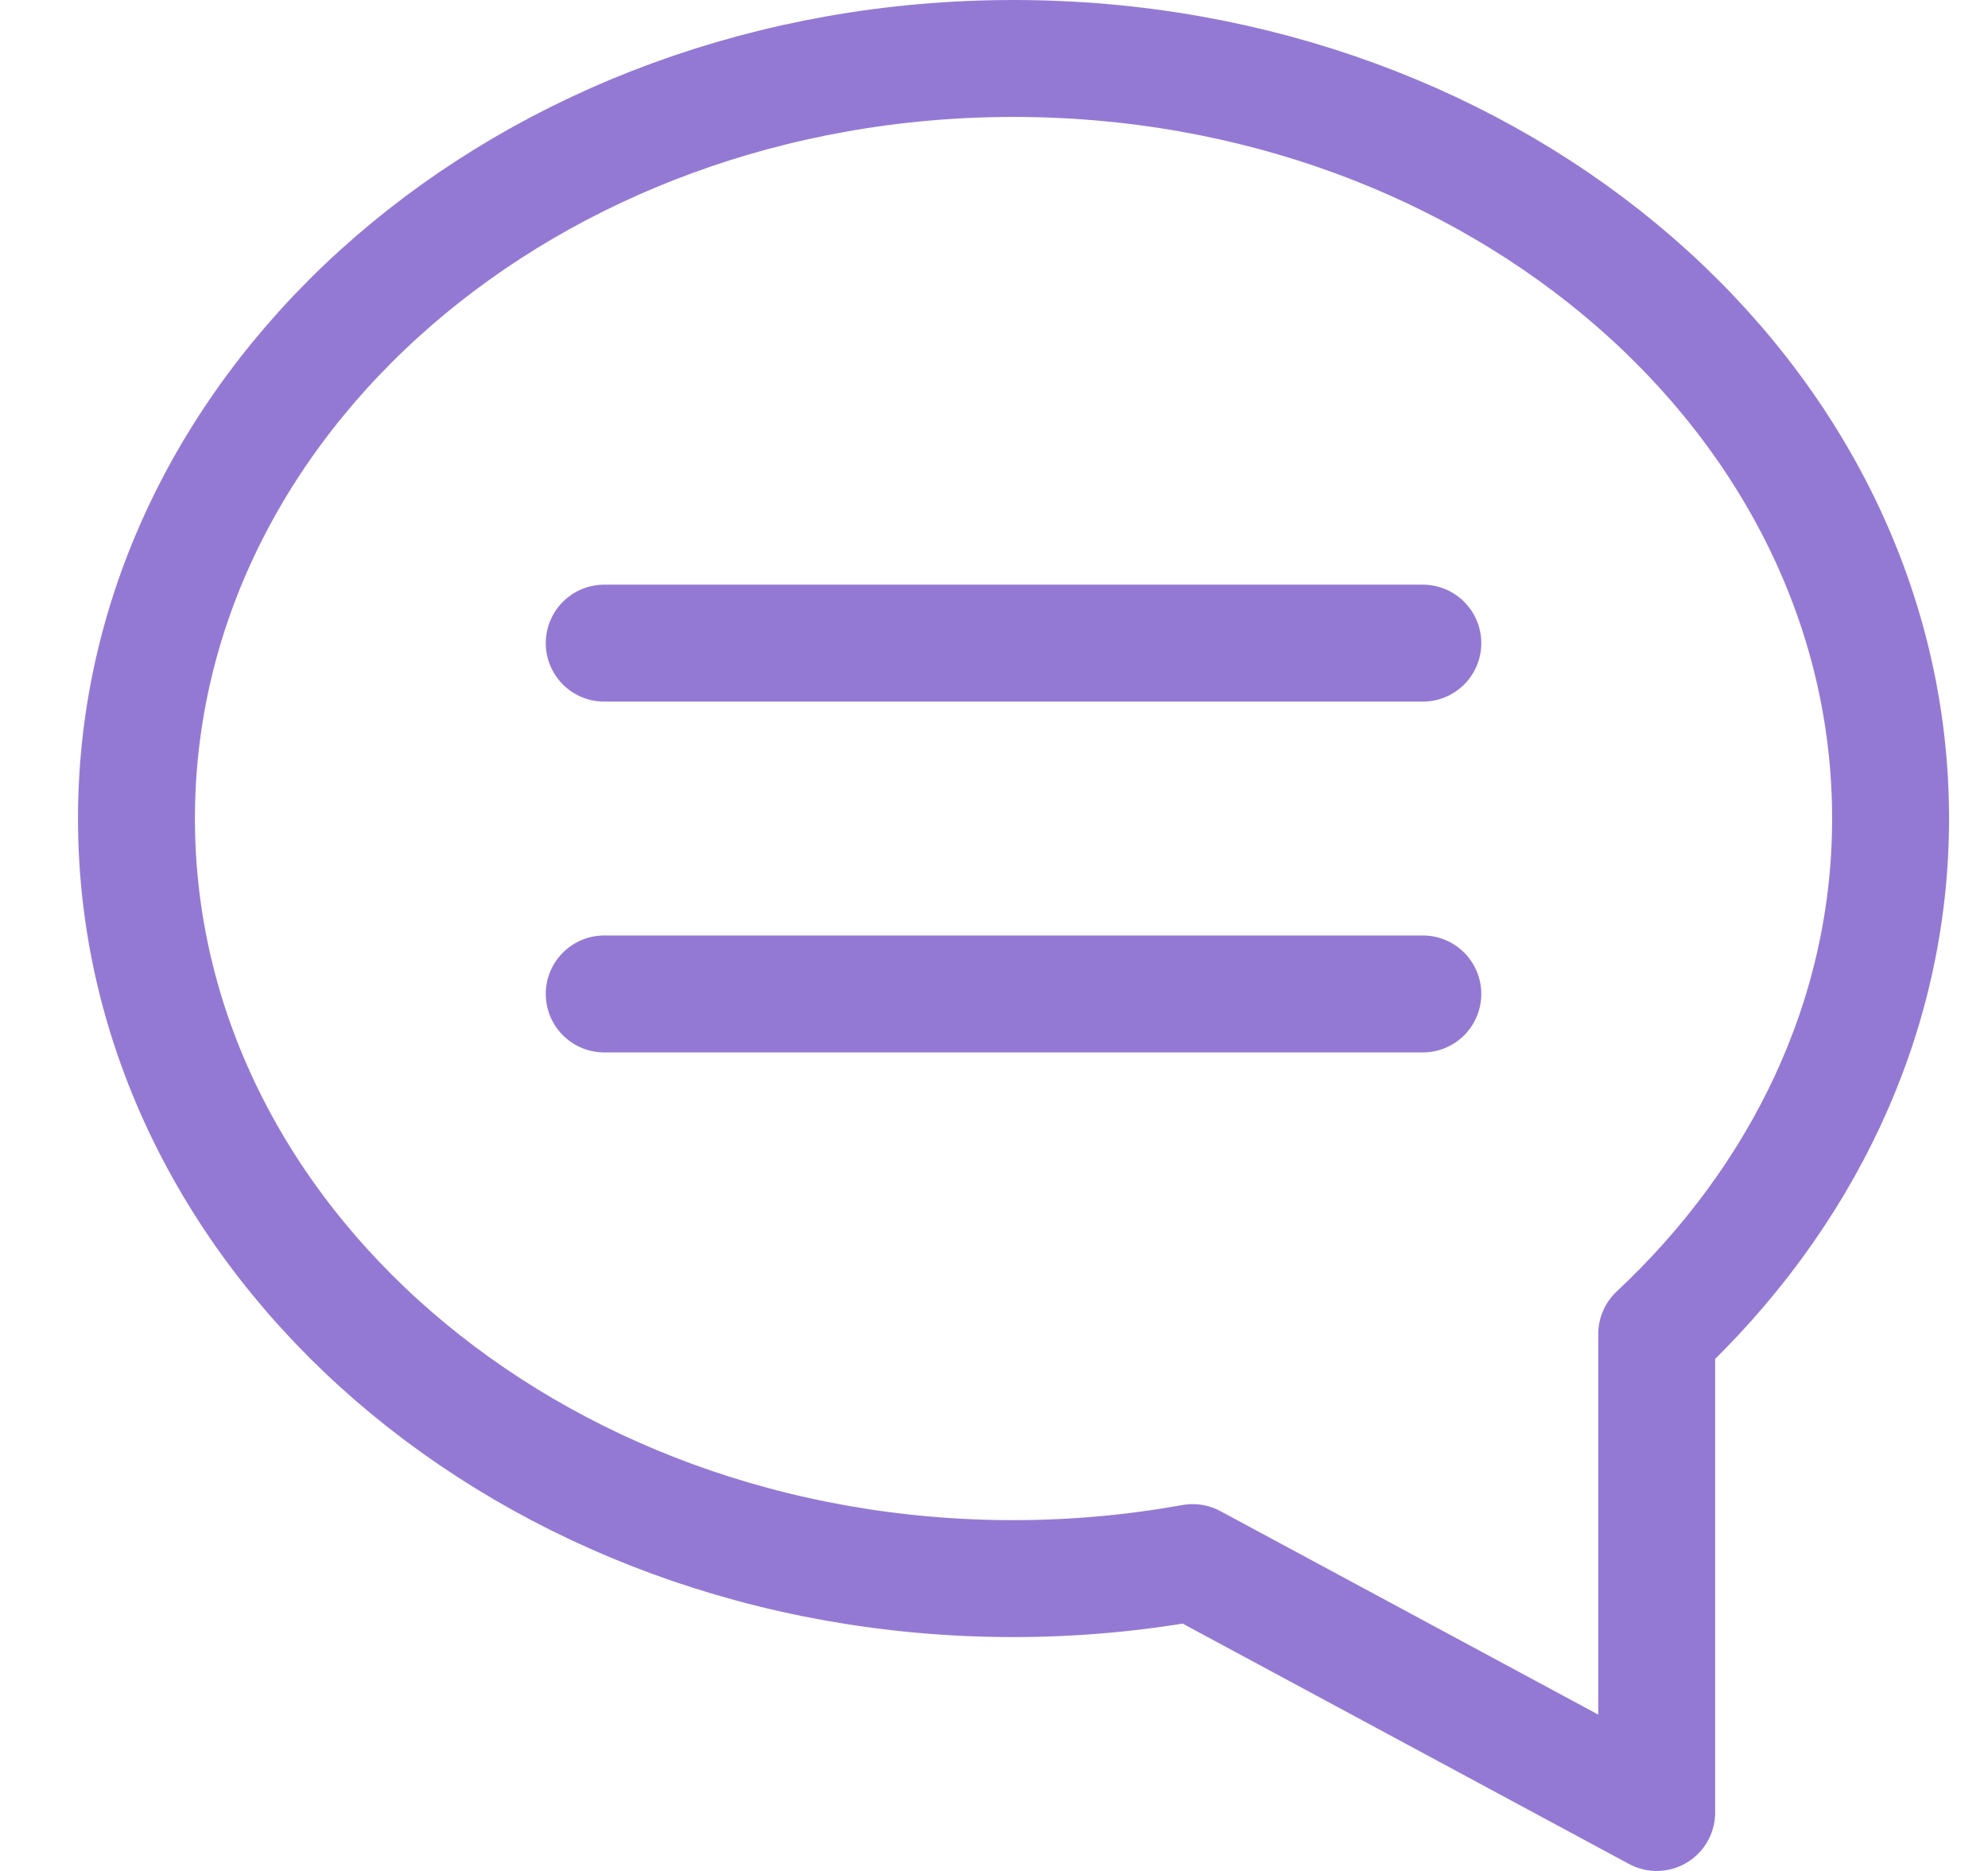 <svg width="17" height="16" viewBox="0 0 17 16" fill="none" xmlns="http://www.w3.org/2000/svg">
<g clip-path="url(#clip0_7127_13854)">
<path d="M5.167 5.5H12.167" stroke="#9479D4" stroke-miterlimit="10" stroke-linecap="round" stroke-linejoin="round"/>
<path d="M5.167 8.5H12.167" stroke="#9479D4" stroke-miterlimit="10" stroke-linecap="round" stroke-linejoin="round"/>
<path d="M16.167 7C16.167 3.41 12.809 0.5 8.667 0.5C4.525 0.5 1.167 3.41 1.167 7C1.167 10.59 4.525 13.5 8.667 13.5C9.192 13.5 9.704 13.452 10.199 13.363L14.167 15.5V11.409C15.405 10.25 16.167 8.704 16.167 7Z" stroke="#9479D4" stroke-miterlimit="10" stroke-linecap="round" stroke-linejoin="round"/>
</g>
<defs>
<clipPath id="clip0_7127_13854">
<rect width="16" height="16" fill="white" transform="translate(0.667)"/>
</clipPath>
</defs>
</svg>
